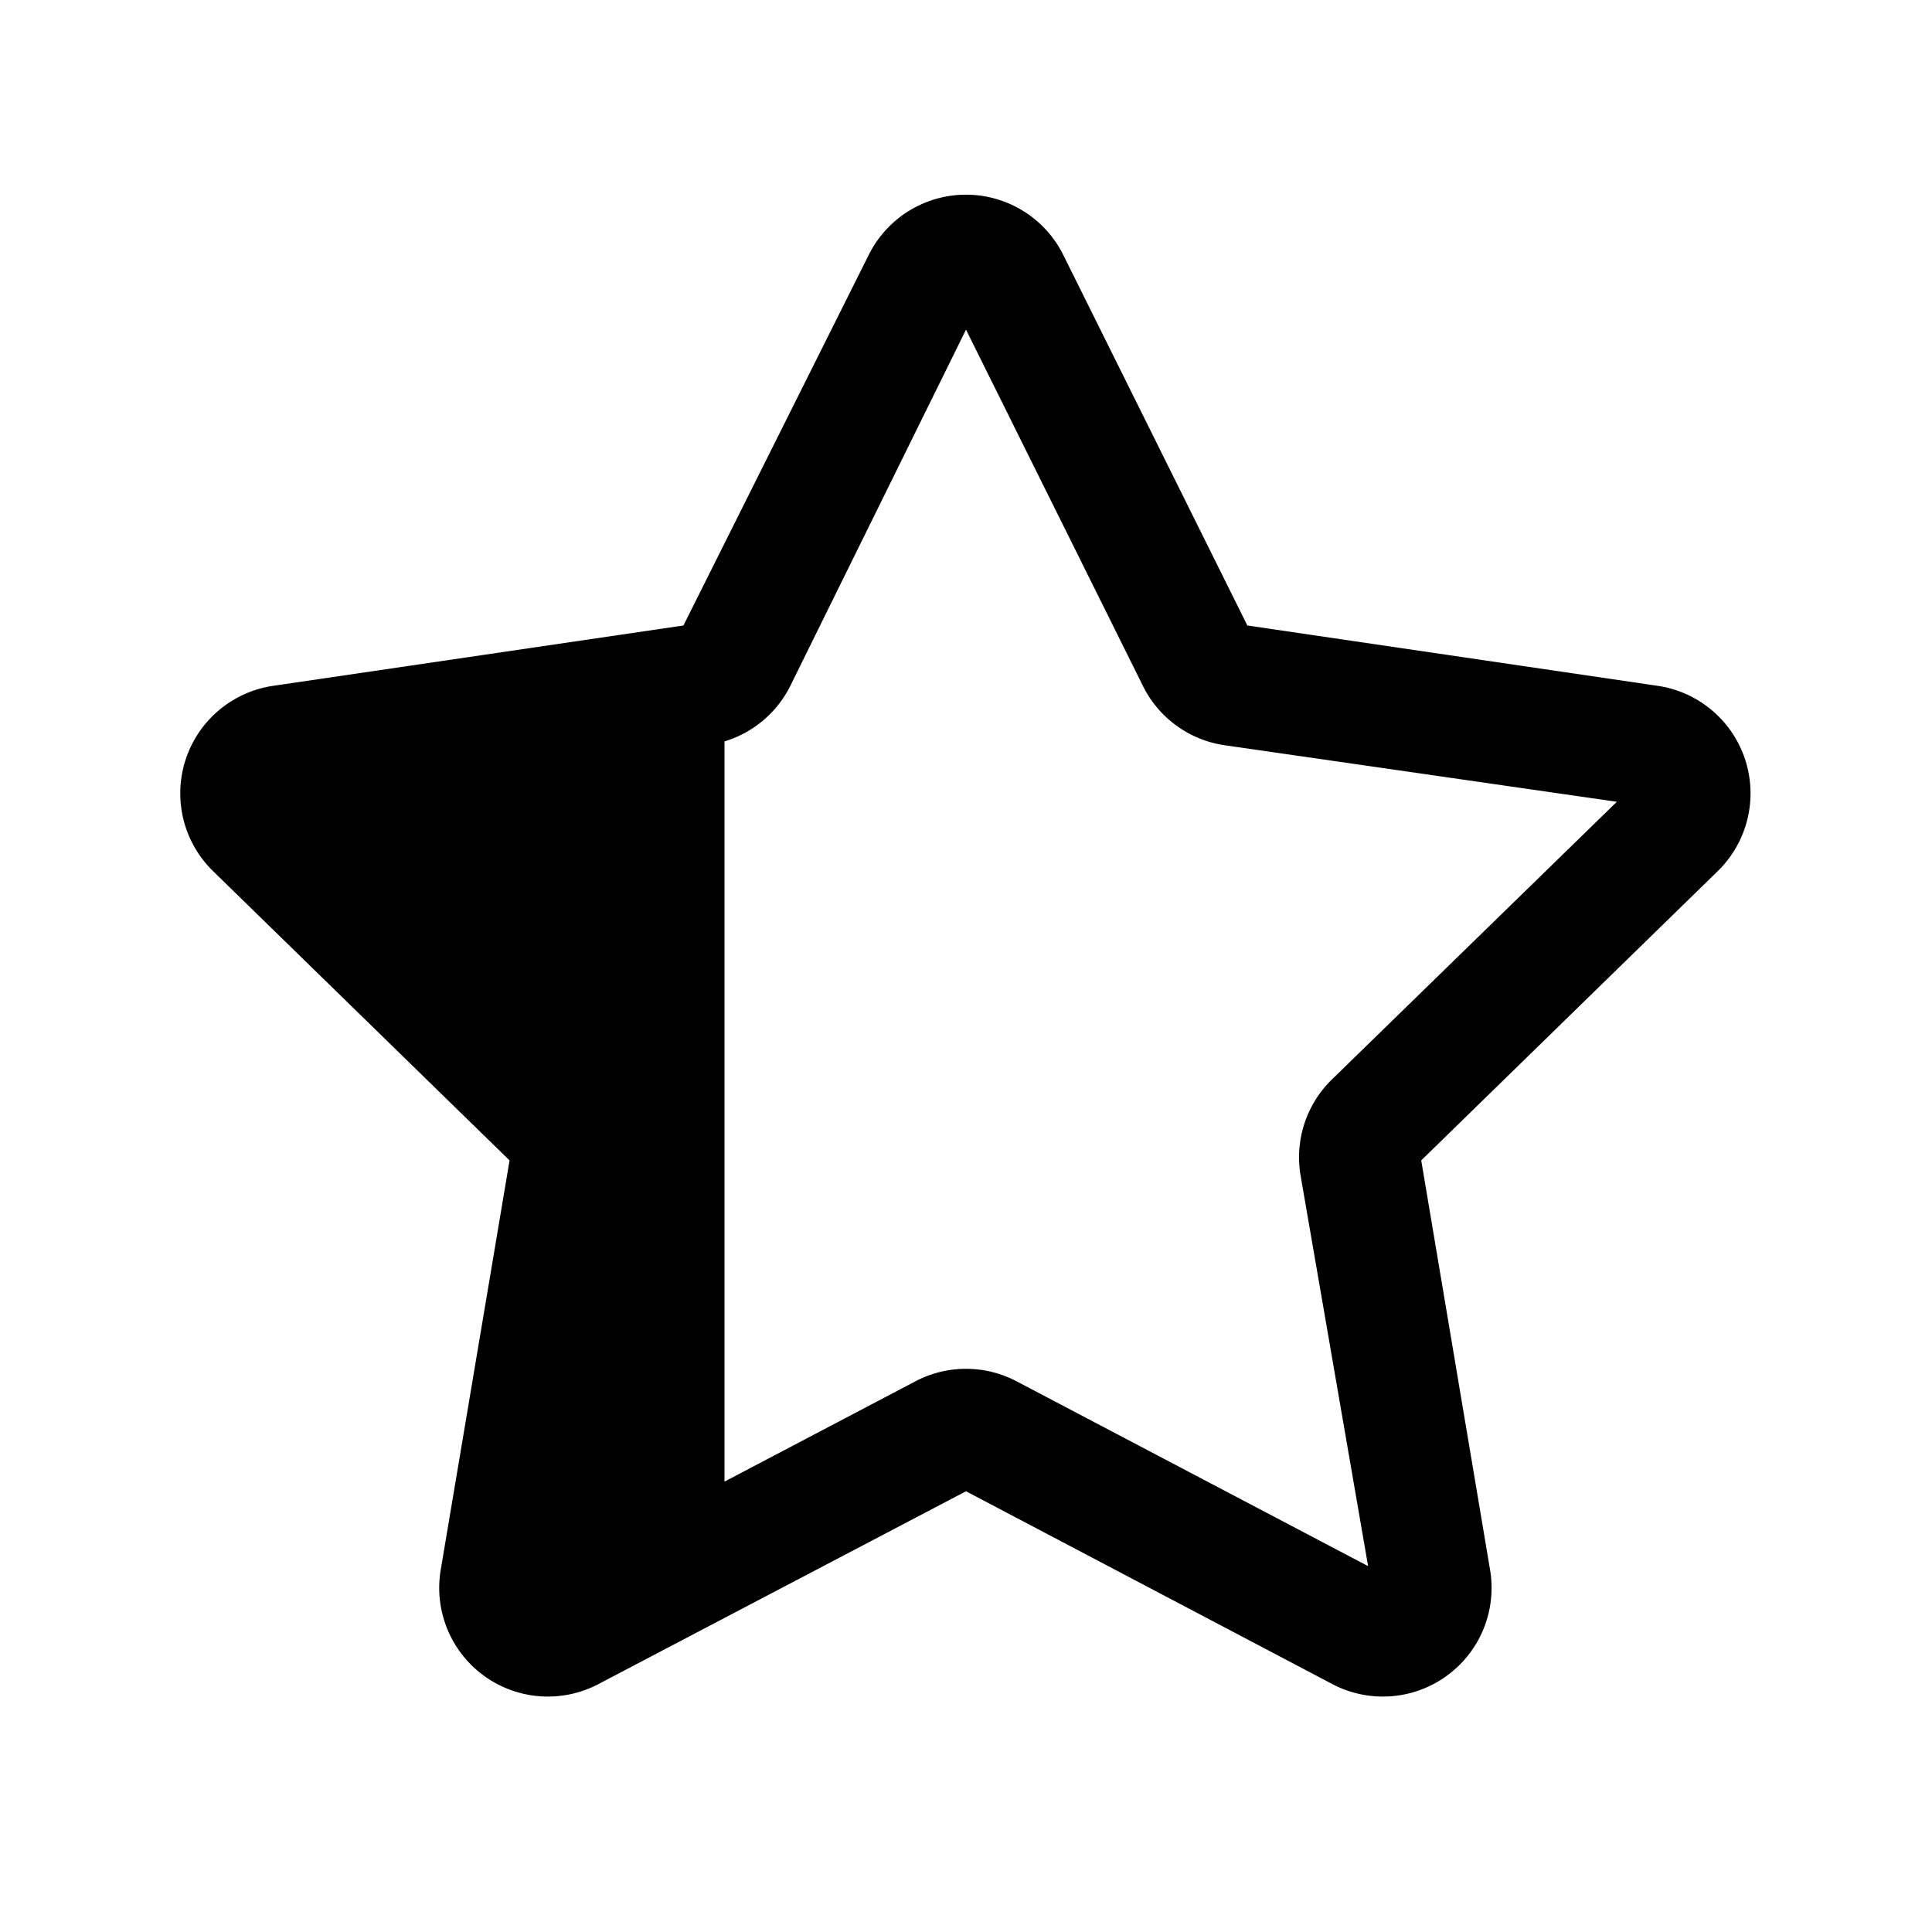 <svg width="16" height="16" viewBox="0 0 16 16" xmlns="http://www.w3.org/2000/svg"><path d="M8.8 2.1a.9.9 0 0 0-1.6 0L5.66 5.18l-3.4.5a.9.9 0 0 0-.5 1.53l2.46 2.4L3.65 13a.9.9 0 0 0 1.3.95L8 12.35l3.04 1.6a.9.9 0 0 0 1.3-.95l-.57-3.39 2.46-2.4a.9.9 0 0 0-.5-1.53l-3.4-.5L8.8 2.1ZM6 12.27V6.14a.9.9 0 0 0 .55-.47L8 2.73l1.46 2.94a.9.9 0 0 0 .67.5l3.26.47-2.36 2.3a.9.9 0 0 0-.26.79l.56 3.24-2.91-1.53a.9.9 0 0 0-.84 0L6 12.27Z"/></svg>